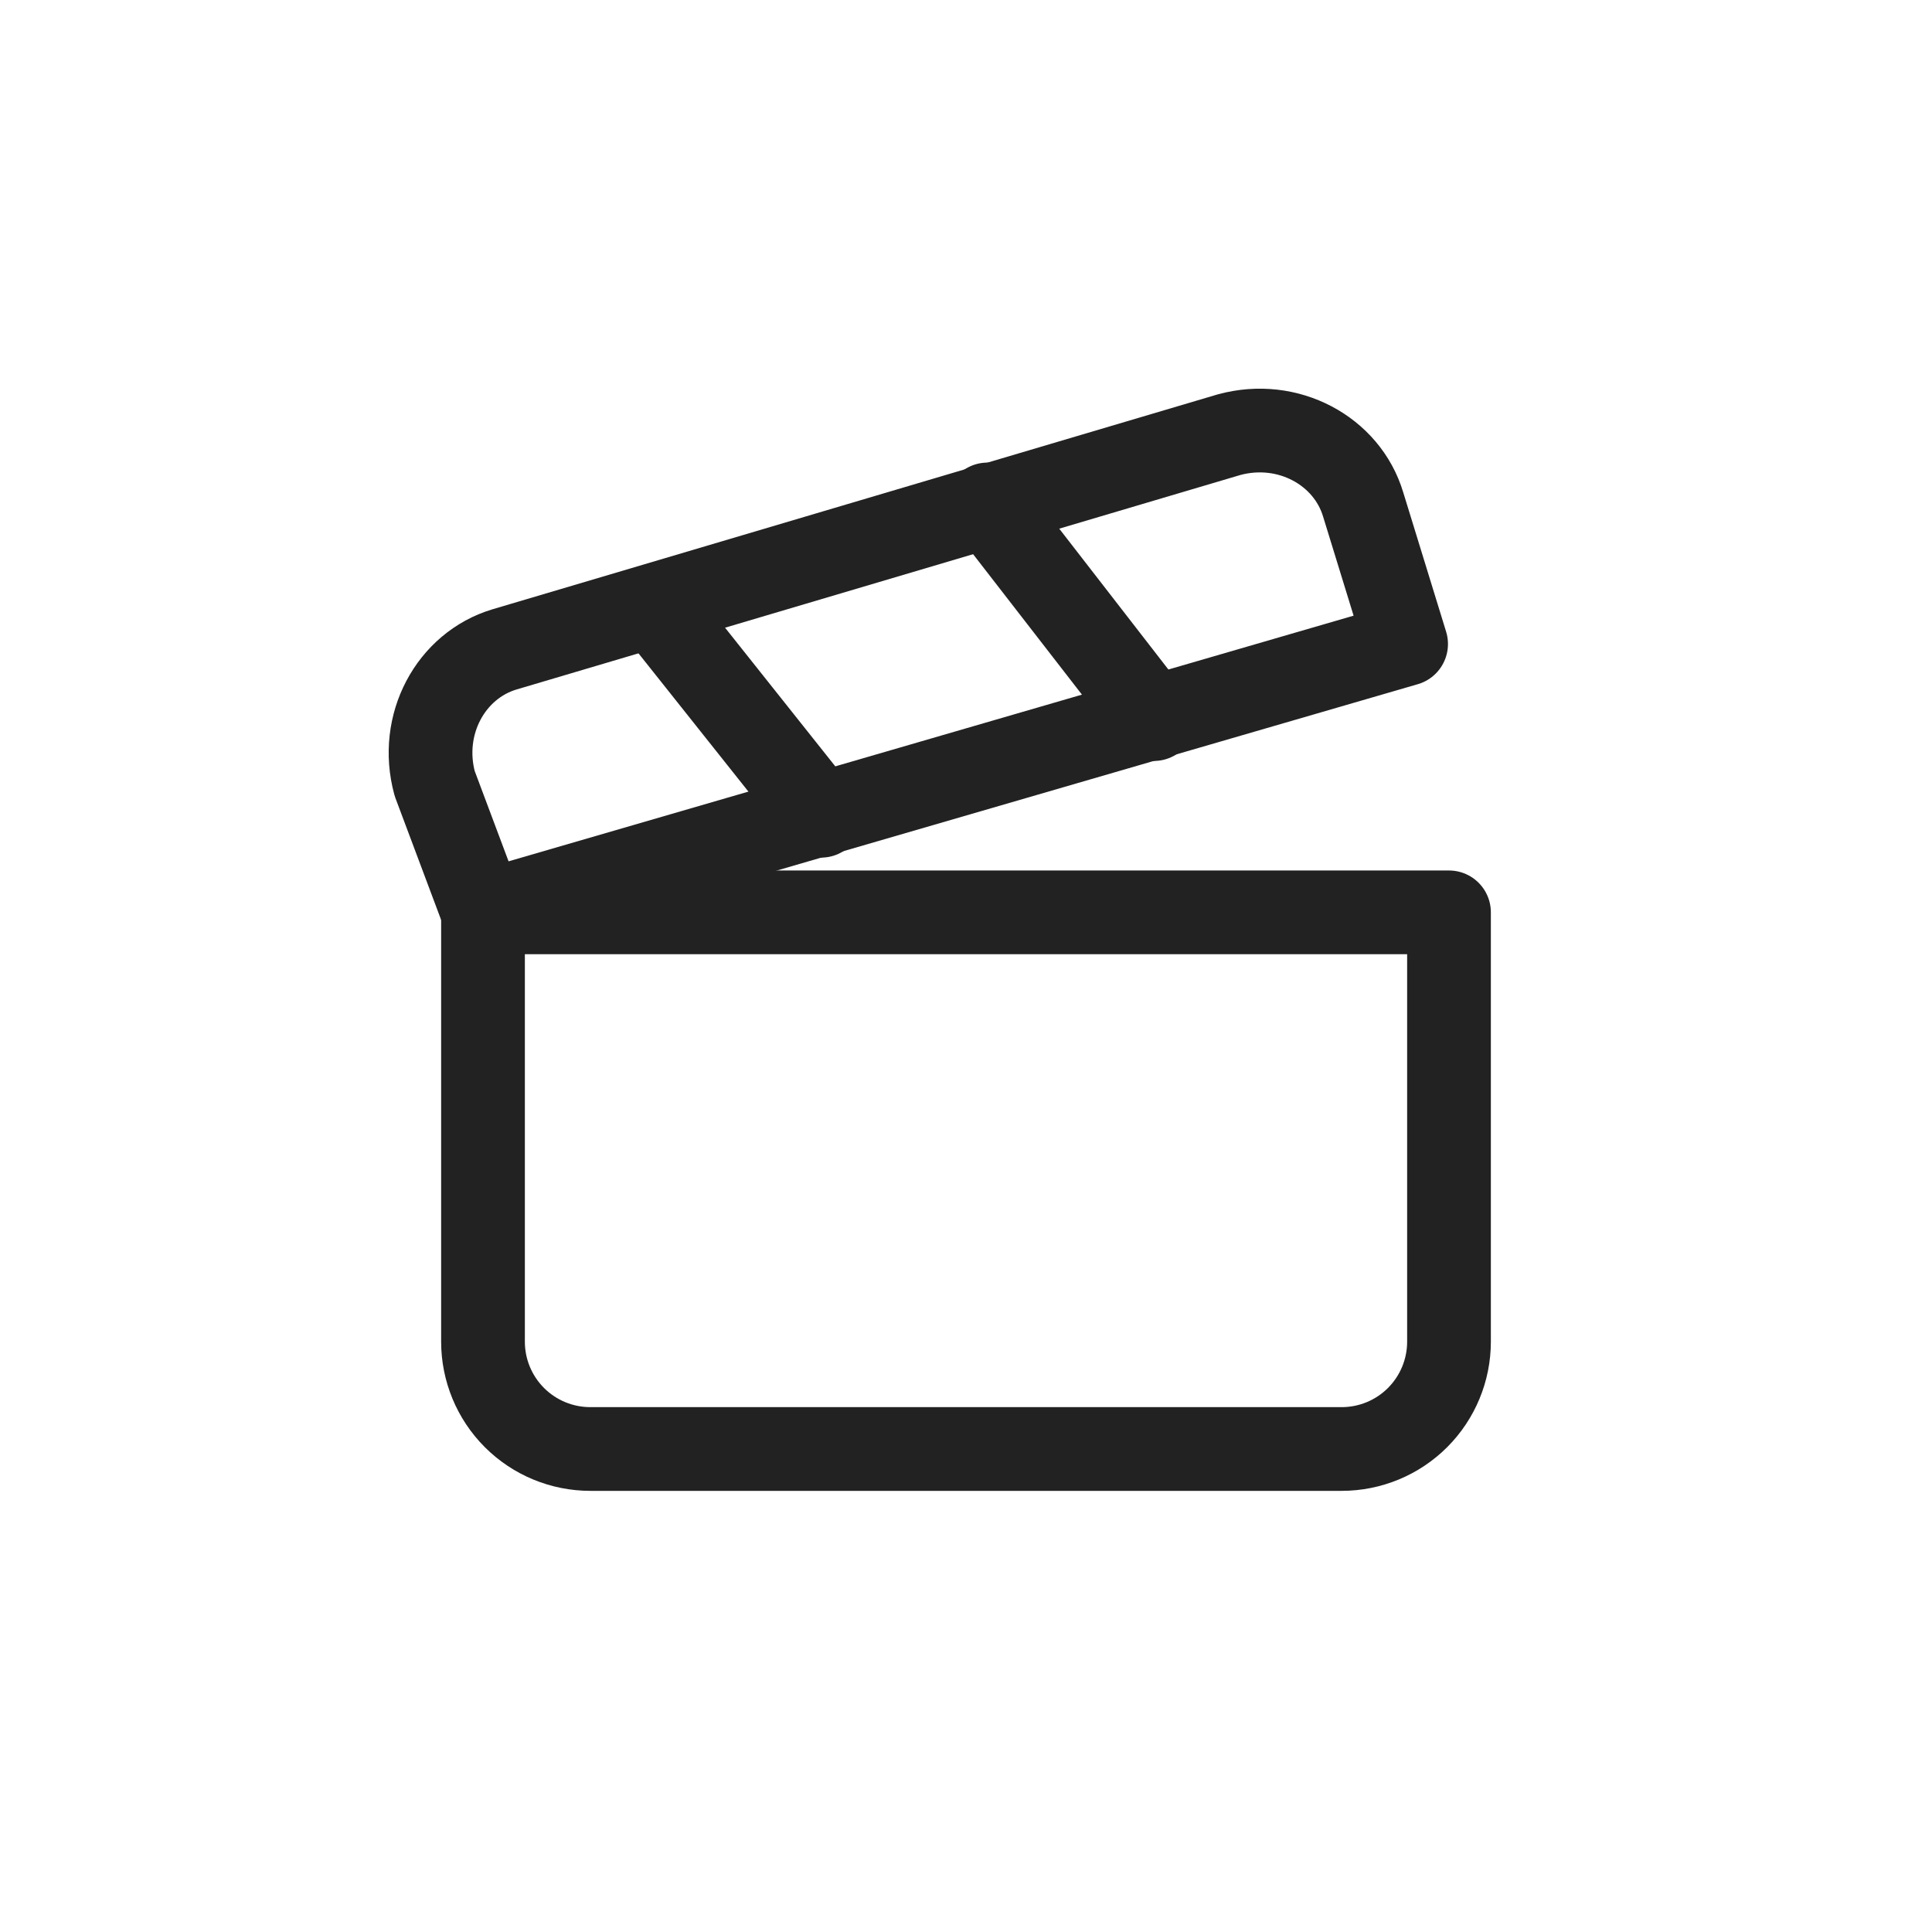 <?xml version="1.0" encoding="utf-8"?>
<svg width="30" height="30" viewBox="0 0 30 30" fill="none" xmlns="http://www.w3.org/2000/svg">
<path d="M21.834 10L7.5 14.167L6.75 12.167C6.5 11.25 7 10.334 7.833 10.084L19.084 6.75C20 6.5 20.917 7 21.167 7.833L21.834 10Z" stroke="#222222" stroke-width="1.3" stroke-linecap="round" stroke-linejoin="round"/>
<path d="M10.166 9.417L12.75 12.667" stroke="#222222" stroke-width="1.3" stroke-linecap="round" stroke-linejoin="round"/>
<path d="M15.334 7.833L17.917 11.166" stroke="#222222" stroke-width="1.3" stroke-linecap="round" stroke-linejoin="round"/>
<path d="M7.5 14.167H22.5V20.834C22.5 21.276 22.324 21.7 22.012 22.012C21.699 22.325 21.275 22.5 20.833 22.5H9.167C8.725 22.5 8.301 22.325 7.988 22.012C7.676 21.7 7.5 21.276 7.5 20.834V14.167Z" stroke="#222222" stroke-width="1.3" stroke-linecap="round" stroke-linejoin="round"/>
</svg>
